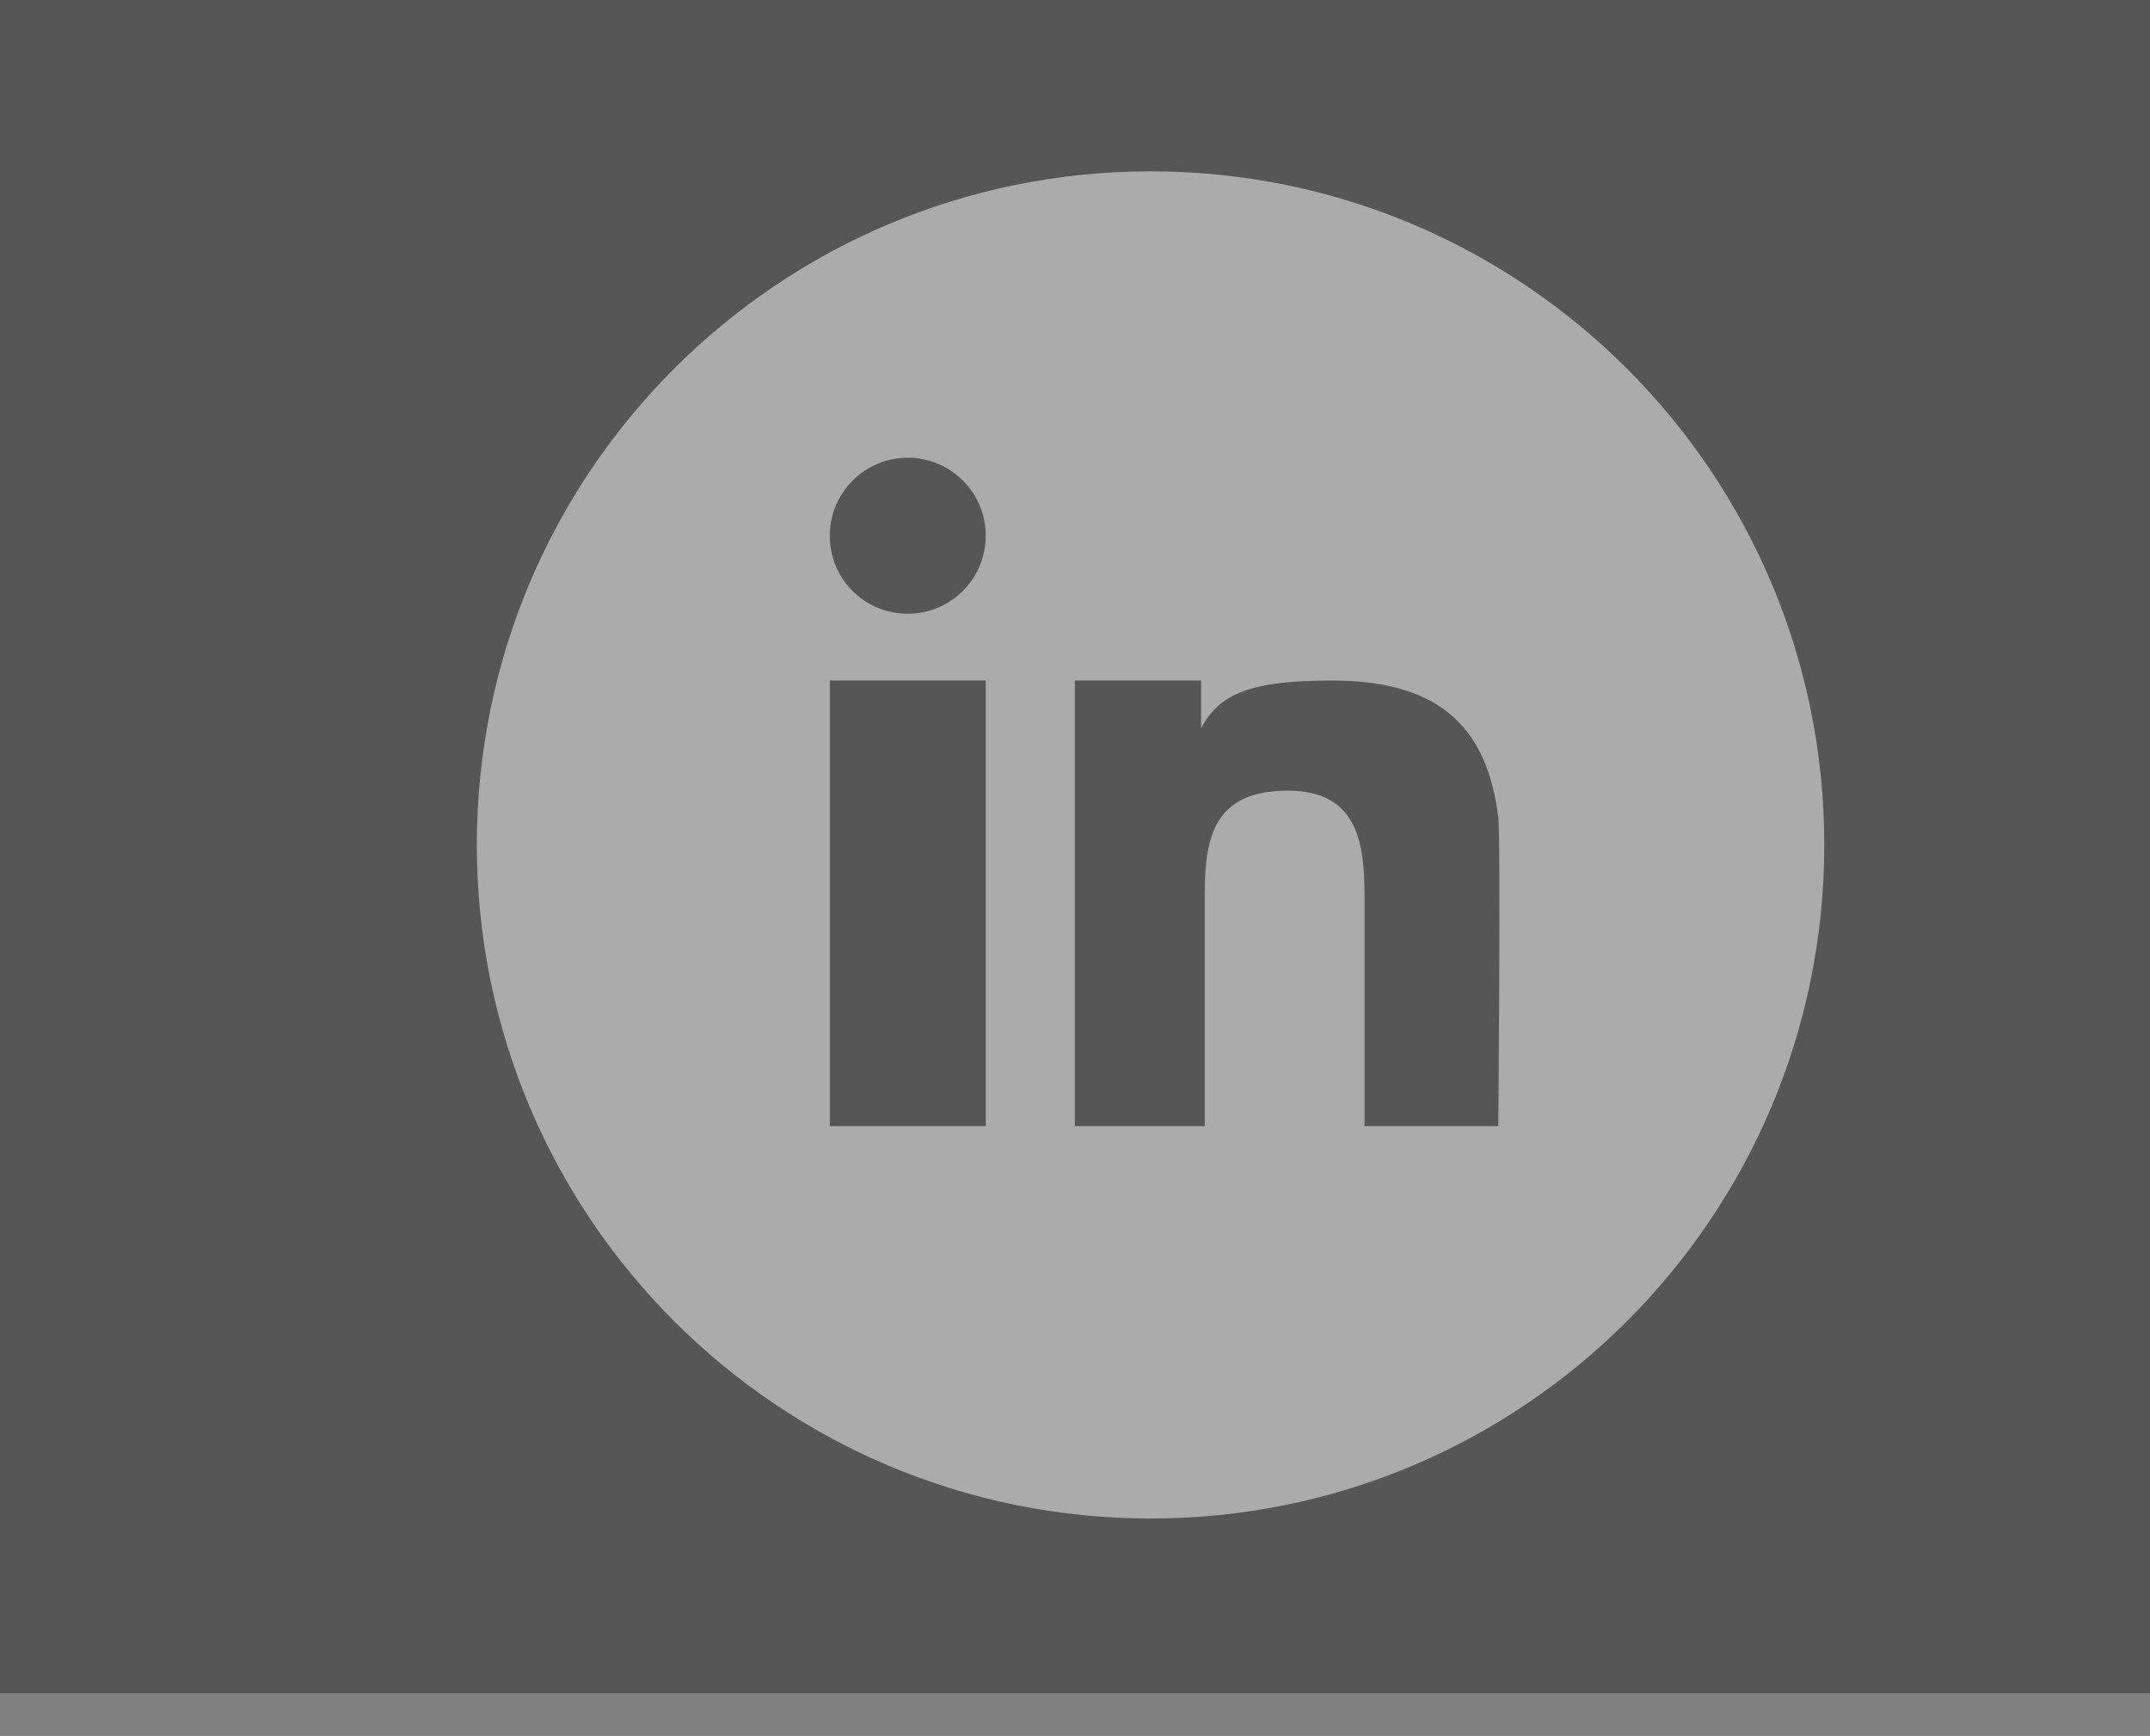 <?xml version="1.0" encoding="UTF-8" standalone="no"?>
<!-- Created with Inkscape (http://www.inkscape.org/) -->

<svg
   width="33.128mm"
   height="26.753mm"
   viewBox="0 0 33.128 26.753"
   version="1.1"
   id="svg8921"
   inkscape:version="1.2.1 (9c6d41e410, 2022-07-14)"
   sodipodi:docname="linkedin-link.svg"
   xmlns:inkscape="http://www.inkscape.org/namespaces/inkscape"
   xmlns:sodipodi="http://sodipodi.sourceforge.net/DTD/sodipodi-0.dtd"
   xmlns="http://www.w3.org/2000/svg"
   xmlns:svg="http://www.w3.org/2000/svg">
  <rect x="0" y="0" width="33.128" height="26.753" fill="#808080" stroke="none"/>
  <sodipodi:namedview
     id="namedview8923"
     pagecolor="#ffffff"
     bordercolor="#666666"
     borderopacity="1.0"
     inkscape:showpageshadow="2"
     inkscape:pageopacity="0.0"
     inkscape:pagecheckerboard="0"
     inkscape:deskcolor="#d1d1d1"
     inkscape:document-units="mm"
     showgrid="false"
     inkscape:zoom="0.2102413"
     inkscape:cx="-133.1803"
     inkscape:cy="513.69545"
     inkscape:window-width="1600"
     inkscape:window-height="1147"
     inkscape:window-x="1592"
     inkscape:window-y="-8"
     inkscape:window-maximized="1"
     inkscape:current-layer="layer1" />
  <defs
     id="defs8918" />
  <g
     inkscape:label="Ebene 1"
     inkscape:groupmode="layer"
     id="layer1"
     transform="translate(-139.487,-13.051)">
    <g
       id="g2192"
       clip-path="url(#clipPath2637)"
       transform="matrix(0.353,0,0,-0.353,139.715,1088.569)">
      <g
         id="g2194" />
      <g
         id="g2204">
        <g
           clip-path="url(#clipPath2198)"
           opacity="0.33"
           id="g2202">
          <path
             d="M 93.261,2972.875 H -0.646 v 75.835 h 93.907 z"
             style="fill:#000000;fill-opacity:1;fill-rule:nonzero;stroke:none"
             id="path2200" />
        </g>
      </g>
    </g>
    <g
       id="g2234"
       clip-path="url(#clipPath2619)"
       transform="matrix(0.353,0,0,-0.353,139.715,1088.569)">
      <g
         id="g2236" />
      <g
         id="g2248">
        <g
           clip-path="url(#clipPath2240)"
           opacity="0.5"
           id="g2246">
          <g
             transform="translate(64.755,2997.627)"
             id="g2244">
            <path
               d="m 0,0 h -5.84 v 10.019 c 0,2.264 -0.249,4.628 -3.348,4.628 -3.143,0 -3.625,-1.921 -3.625,-4.463 V 0 h -5.671 v 19.455 h 5.511 v -2.084 c 0.807,1.535 2.206,2.084 5.724,2.084 4.957,0 6.791,-2.309 7.249,-5.976 C 0.108,12.622 0,0 0,0 m -26.486,22.444 c -1.287,0.259 -2.332,1.29 -2.612,2.572 -0.48,2.207 1.189,4.167 3.321,4.167 1.882,0 3.404,-1.528 3.404,-3.404 0,-2.114 -1.919,-3.775 -4.113,-3.335 M -22.373,0 h -6.807 v 19.455 h 6.807 z m 7.196,41.686 c -16.245,0 -29.41,-13.166 -29.41,-29.408 0,-16.239 13.165,-29.407 29.41,-29.407 16.24,0 29.405,13.168 29.405,29.407 0,16.242 -13.165,29.408 -29.405,29.408"
               style="fill:#ffffff;fill-opacity:1;fill-rule:nonzero;stroke:none"
               id="path2242" />
          </g>
        </g>
      </g>
    </g>
  </g>
</svg>
